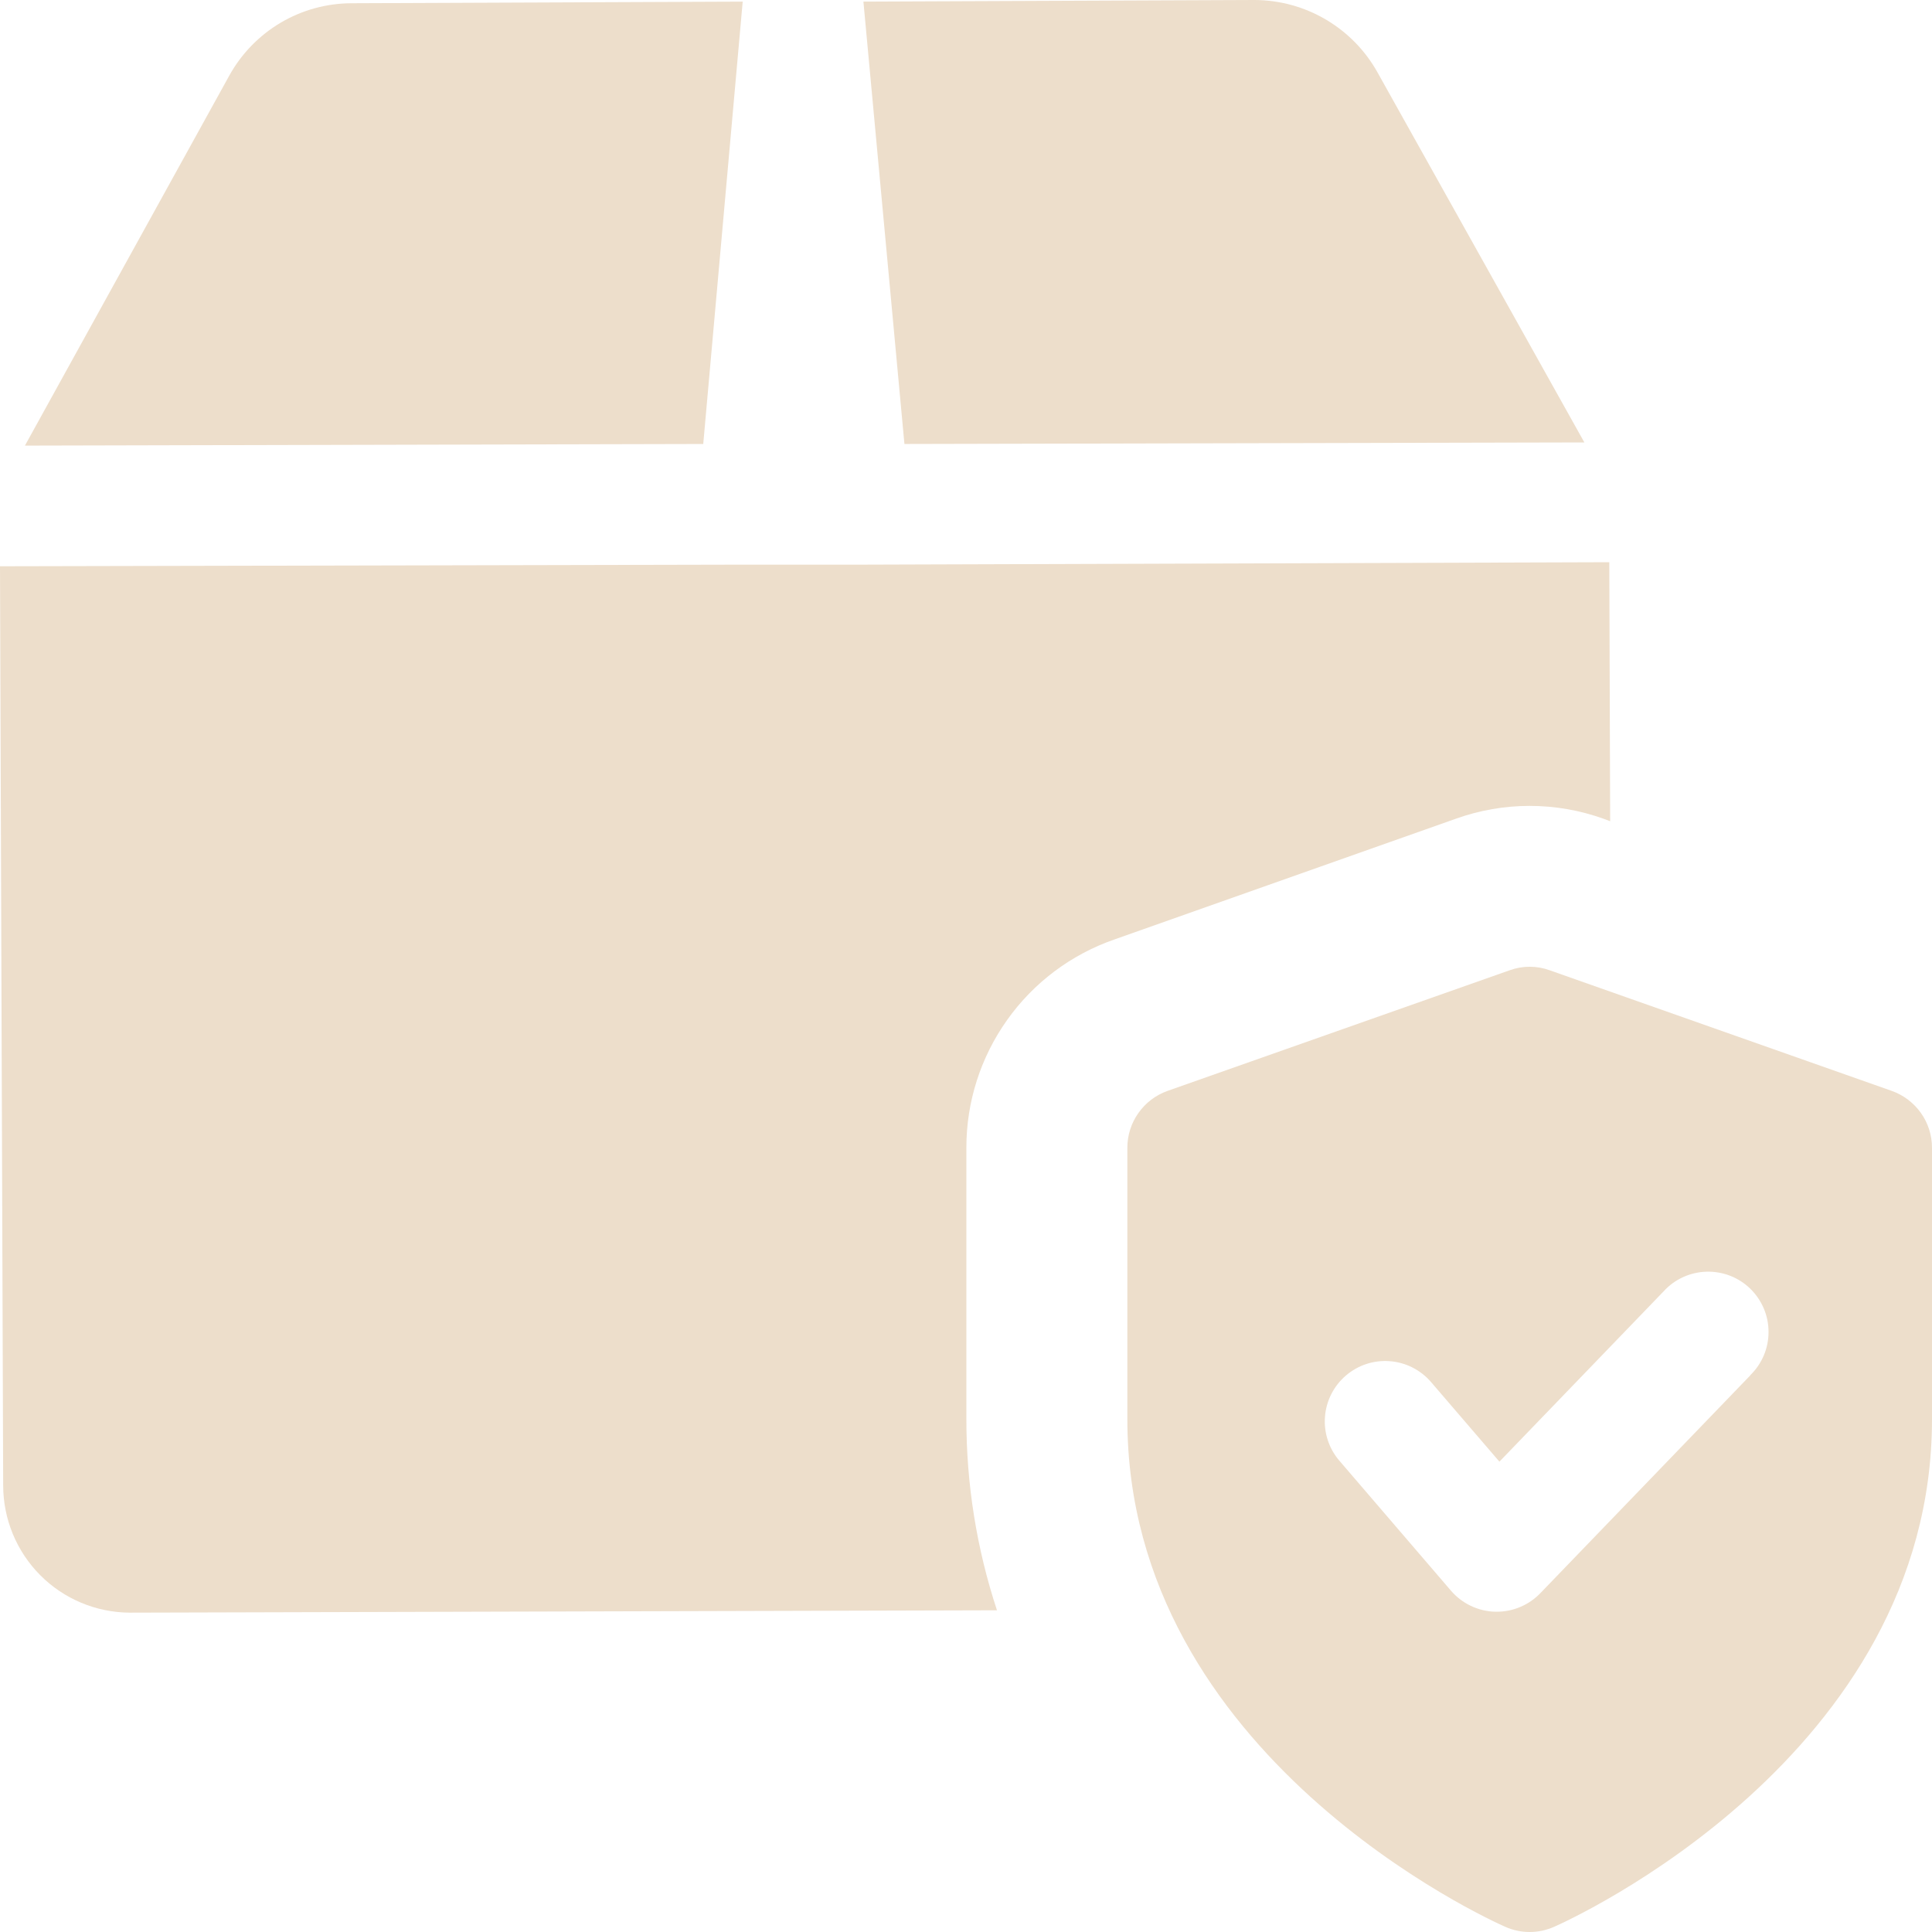 <svg width="31" height="31" viewBox="0 0 31 31" fill="none" xmlns="http://www.w3.org/2000/svg">
<g clip-path="url(#clip0_66_641)">
<path d="M30.354 17.504L24.867 15.569C24.659 15.493 24.43 15.493 24.222 15.569L18.734 17.504C18.545 17.571 18.382 17.695 18.267 17.858C18.151 18.021 18.089 18.216 18.089 18.417V22.772C18.089 28.181 23.906 30.809 24.153 30.917C24.276 30.972 24.41 31 24.544 31C24.679 31 24.812 30.972 24.936 30.917C25.182 30.809 31 28.181 31 22.772V18.417C31 18.216 30.938 18.021 30.822 17.858C30.706 17.695 30.543 17.571 30.354 17.504ZM28.087 22.066L24.714 25.565C24.623 25.659 24.515 25.733 24.395 25.784C24.275 25.835 24.146 25.861 24.016 25.861H23.989C23.854 25.857 23.722 25.825 23.6 25.767C23.478 25.709 23.37 25.626 23.282 25.524L21.491 23.438C21.323 23.243 21.24 22.989 21.26 22.733C21.279 22.477 21.4 22.239 21.595 22.072C21.79 21.904 22.044 21.821 22.3 21.841C22.556 21.86 22.794 21.981 22.962 22.176L24.059 23.453L26.694 20.72C26.781 20.624 26.887 20.547 27.004 20.493C27.122 20.439 27.249 20.409 27.379 20.405C27.508 20.401 27.637 20.423 27.758 20.469C27.879 20.516 27.989 20.586 28.082 20.676C28.175 20.766 28.249 20.874 28.3 20.993C28.351 21.112 28.377 21.24 28.377 21.37C28.378 21.499 28.352 21.627 28.302 21.747C28.252 21.866 28.178 21.974 28.086 22.064L28.087 22.066Z" fill="#EDDECB"/>
<path d="M11.917 0.026L5.641 0.052C5.24 0.053 4.847 0.161 4.502 0.365C4.157 0.57 3.873 0.862 3.679 1.213L0.4 7.15L11.284 7.124L11.917 0.026Z" fill="#EDDECB"/>
<path d="M25.422 7.099L22.103 1.162C21.907 0.81 21.62 0.517 21.273 0.313C20.926 0.109 20.531 0.001 20.128 0L13.854 0.026L14.512 7.124L25.422 7.099Z" fill="#EDDECB"/>
<path d="M25.836 13.177L25.732 13.138C24.964 12.862 24.124 12.862 23.357 13.138L17.882 15.074C17.187 15.315 16.585 15.767 16.16 16.366C15.734 16.965 15.505 17.682 15.506 18.417V22.766C15.505 23.809 15.67 24.846 15.997 25.838L2.092 25.876H2.078C1.54 25.872 1.024 25.656 0.645 25.274C0.265 24.892 0.052 24.375 0.051 23.837L0 9.086L11.943 9.06H13.88L25.822 9.021L25.836 13.177Z" fill="#EDDECB"/>
</g>
<defs>
<clipPath id="clip0_66_641">
<rect width="31" height="31" fill="white"/>
</clipPath>
</defs>
</svg>
